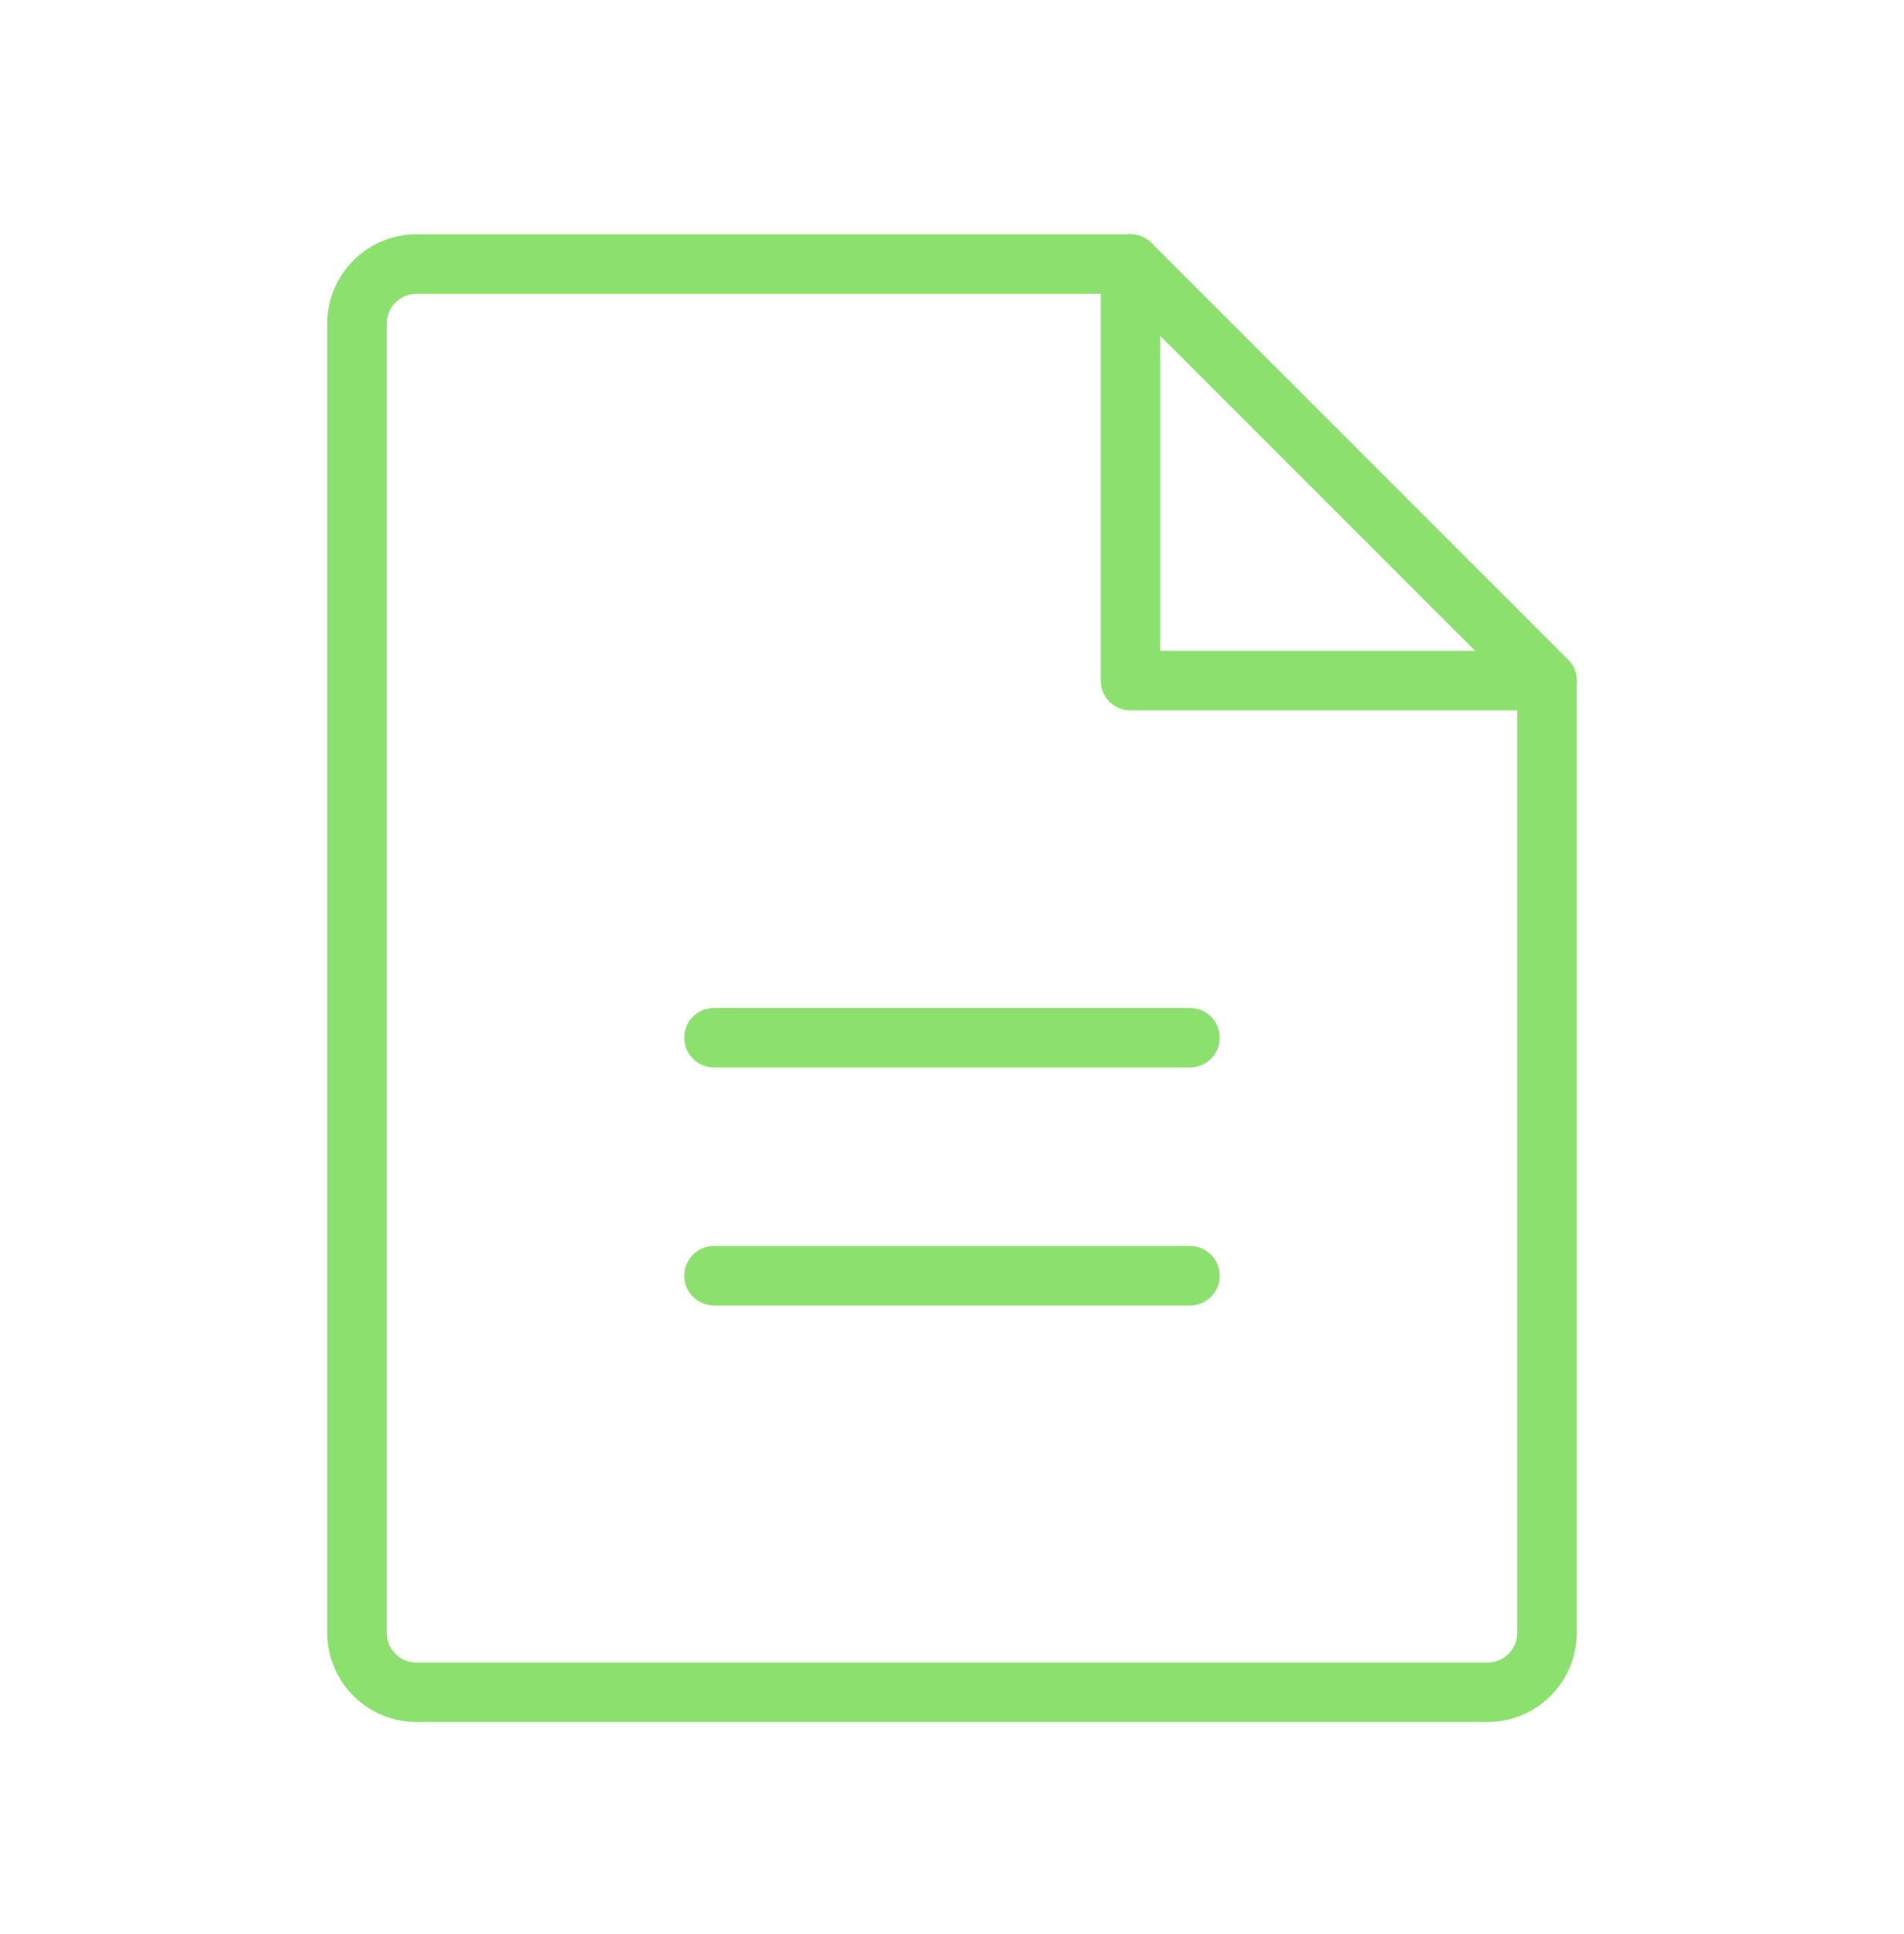 <?xml version="1.0" encoding="UTF-8"?> <svg xmlns="http://www.w3.org/2000/svg" width="64" height="65" viewBox="0 0 64 65" fill="none"><g clip-path="url(#clip0_5548_774)"><path d="M50 56.875H14C13.47 56.875 12.961 56.664 12.586 56.289C12.211 55.914 12 55.405 12 54.875V10.875C12 10.345 12.211 9.836 12.586 9.461C12.961 9.086 13.47 8.875 14 8.875H38L52 22.875V54.875C52 55.405 51.789 55.914 51.414 56.289C51.039 56.664 50.53 56.875 50 56.875Z" stroke="#8CE06E" stroke-width="2" stroke-linecap="round" stroke-linejoin="round"></path><path d="M38 8.875V22.875H52" stroke="#8CE06E" stroke-width="2" stroke-linecap="round" stroke-linejoin="round"></path><path d="M24 34.875H40" stroke="#8CE06E" stroke-width="2" stroke-linecap="round" stroke-linejoin="round"></path><path d="M24 42.875H40" stroke="#8CE06E" stroke-width="2" stroke-linecap="round" stroke-linejoin="round"></path></g><defs><clipPath id="clip0_5548_774"><rect width="64" height="64" fill="white" transform="translate(0 0.875)"></rect></clipPath></defs></svg> 